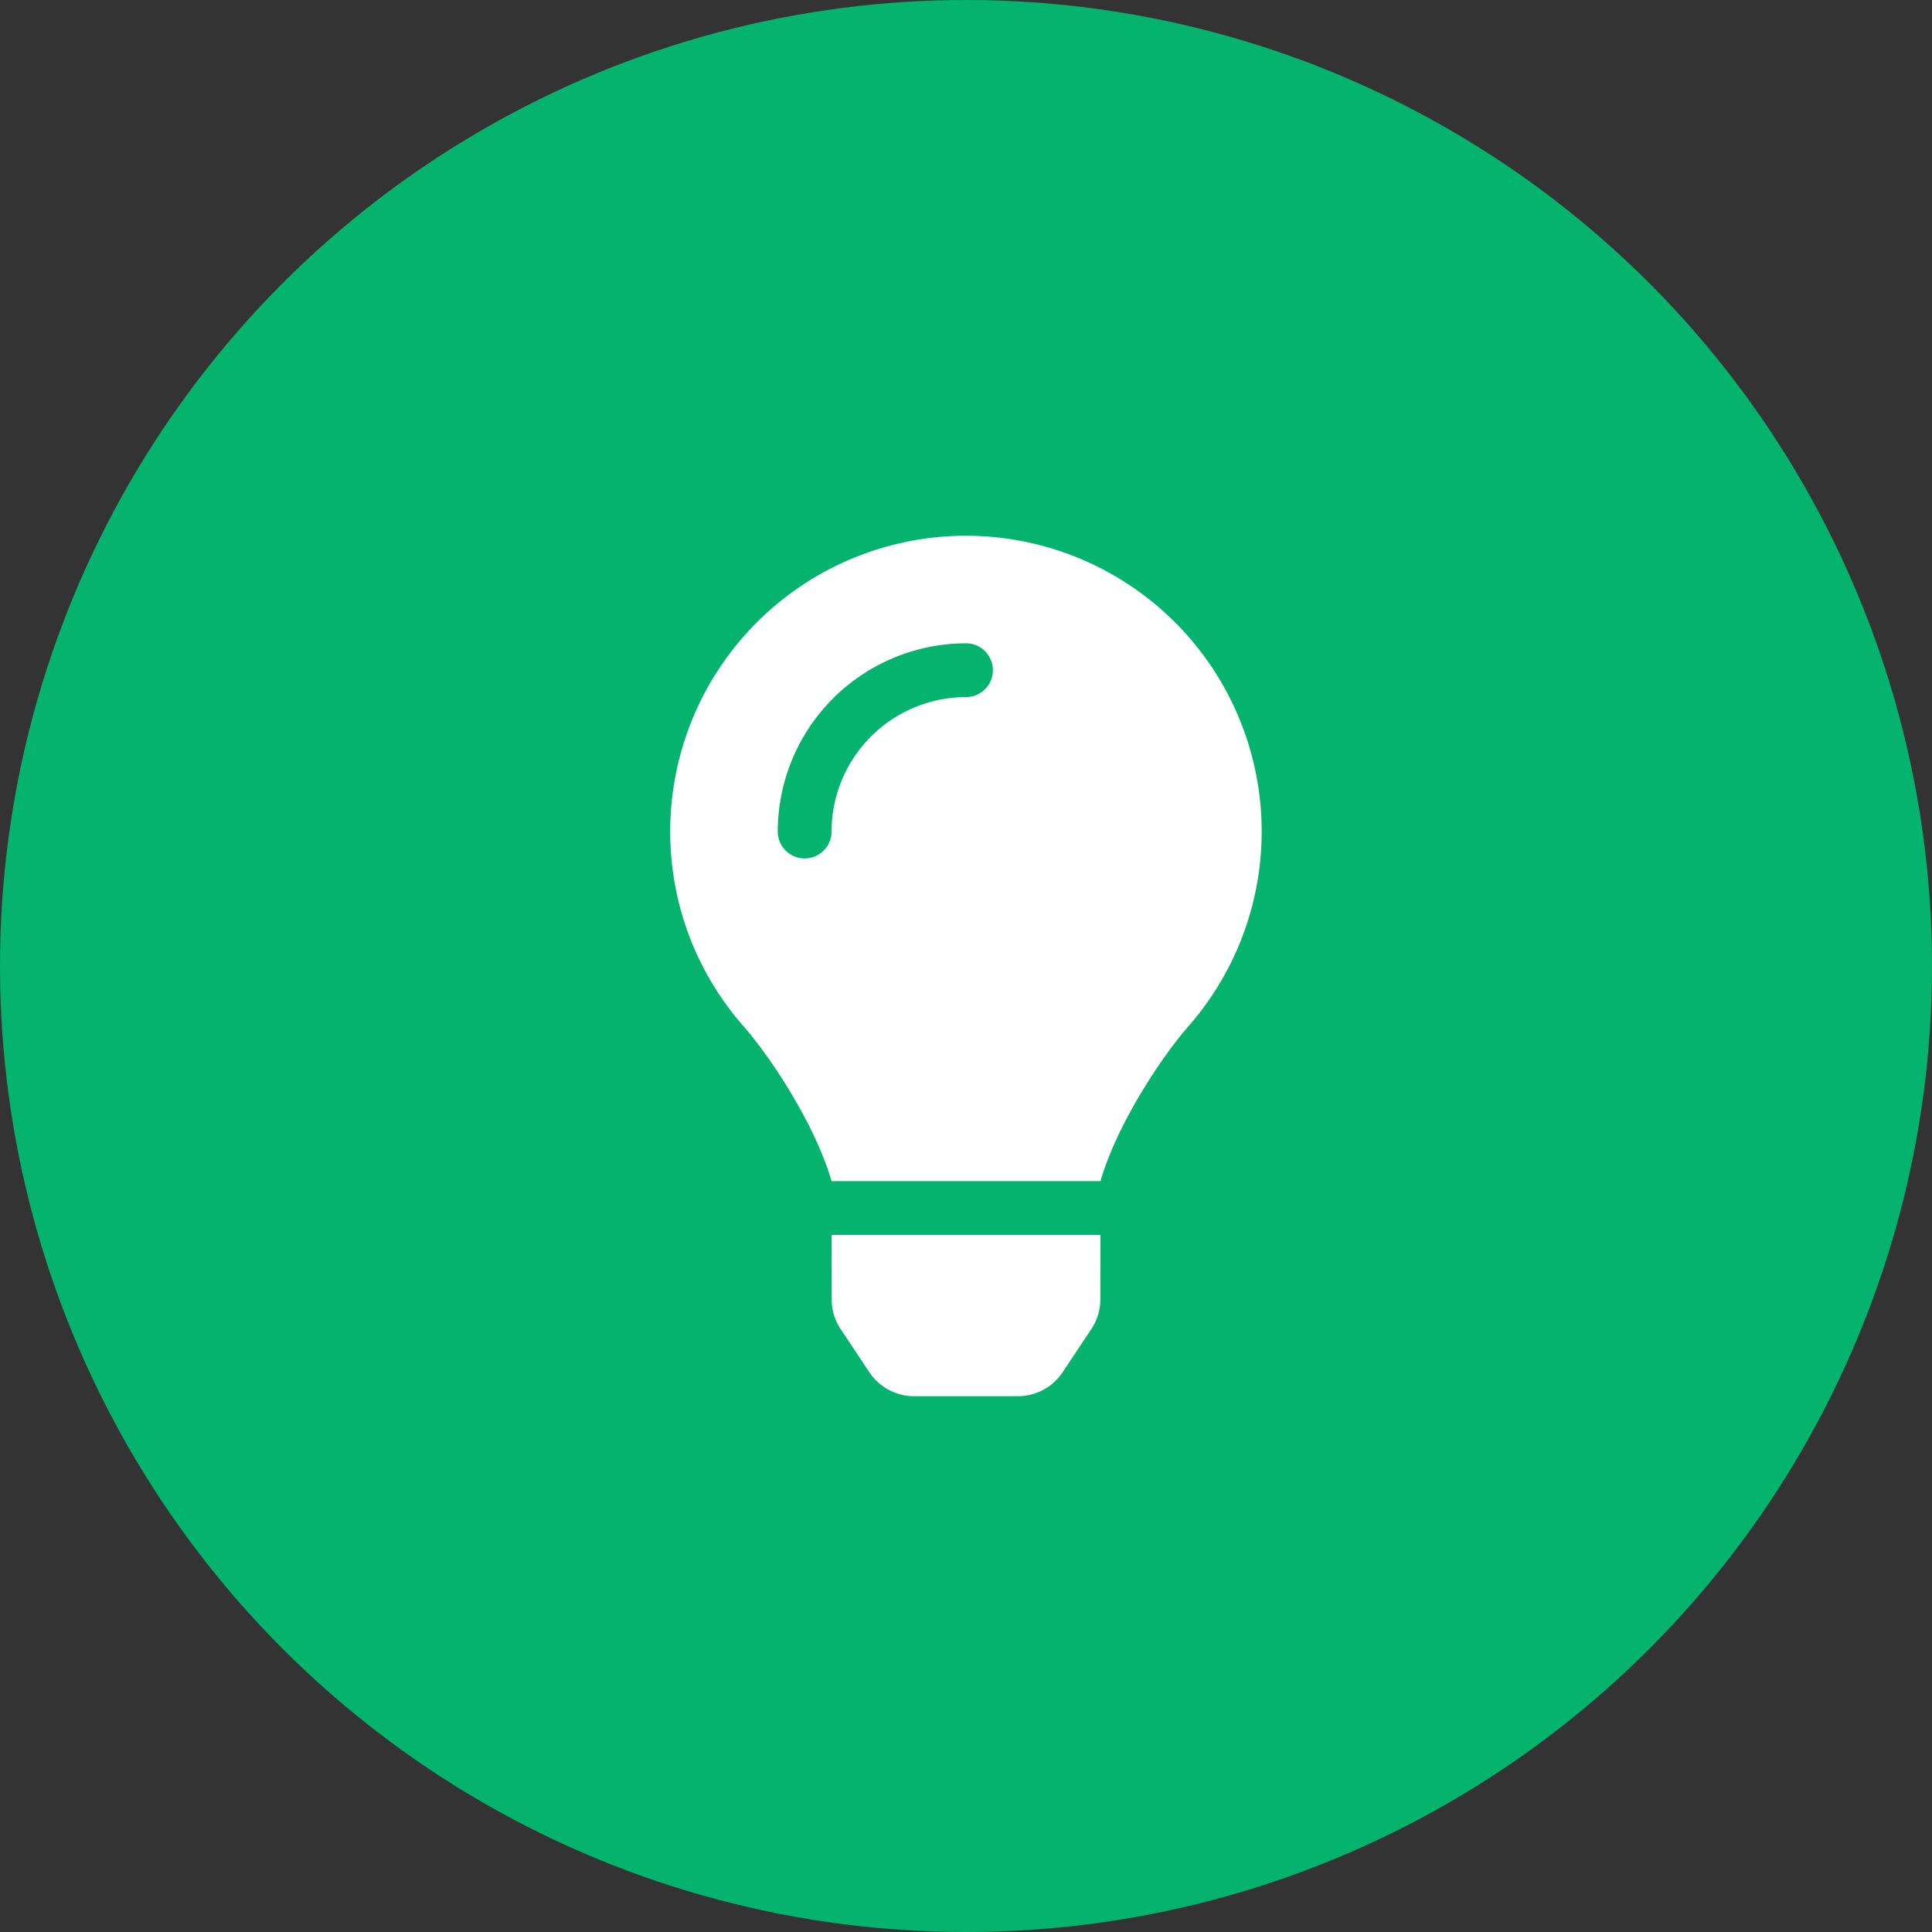 <svg xmlns="http://www.w3.org/2000/svg" width="258" height="258" viewBox="0 0 258 258">
  <rect x="0" y="0" width="258" height="258" fill="#333333" stroke="none"/>
  <g id="Group_59" data-name="Group 59" transform="translate(-831 -1415)">
    <circle id="Ellipse_3" data-name="Ellipse 3" cx="129" cy="129" r="129" transform="translate(831 1415)" fill="#03b36e"/>
    <path id="Icon_awesome-lightbulb" data-name="Icon awesome-lightbulb" d="M21.559,101.971a7.185,7.185,0,0,0,1.2,3.97l3.836,5.766a7.18,7.18,0,0,0,5.979,3.2h13.85a7.18,7.18,0,0,0,5.979-3.2l3.836-5.766a7.179,7.179,0,0,0,1.2-3.97l.009-8.607h-35.9ZM0,39.5A39.28,39.28,0,0,0,9.776,65.485c3.708,4.231,9.507,13.069,11.718,20.524.009.058.016.117.025.175H57.481c.009-.058.016-.114.025-.175,2.211-7.456,8.01-16.294,11.718-20.524A39.492,39.492,0,1,0,0,39.5ZM39.5,21.546A17.976,17.976,0,0,0,21.545,39.5a3.591,3.591,0,0,1-7.182,0A25.164,25.164,0,0,1,39.5,14.364a3.591,3.591,0,0,1,0,7.182Z" transform="translate(920.5 1486.544)" fill="#fff"/>
  </g>
</svg>
